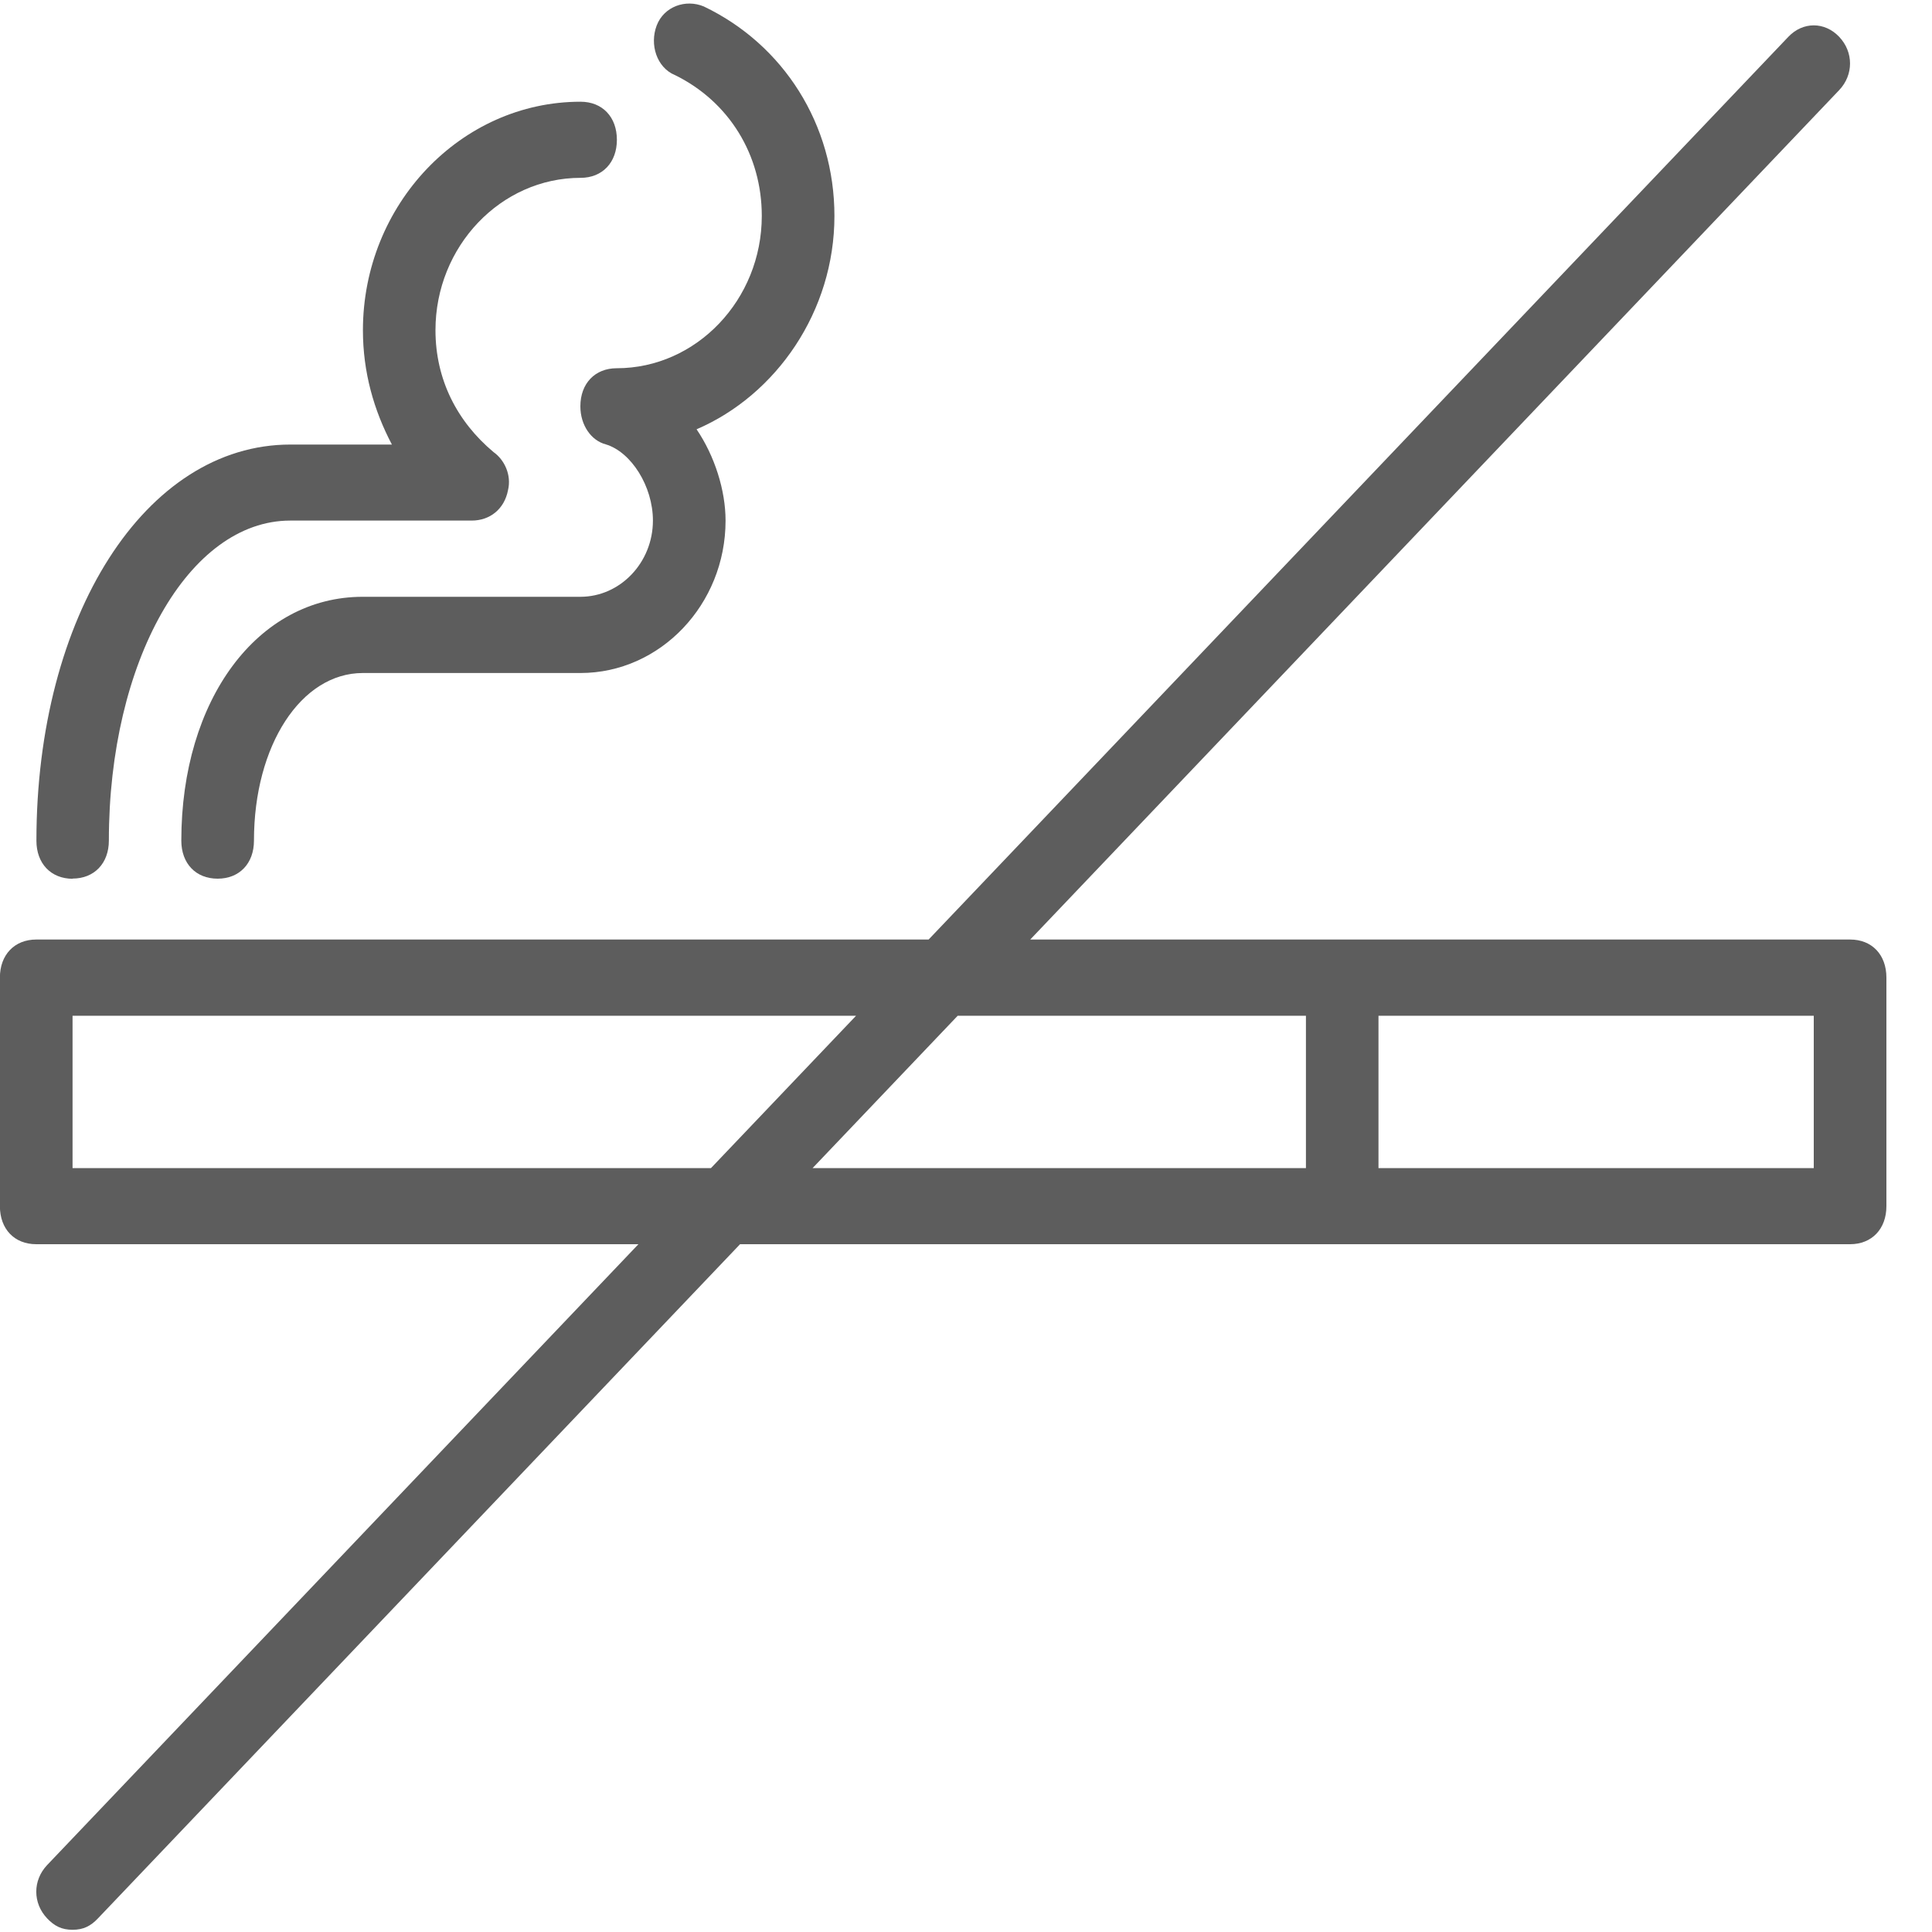 <svg height="20" viewBox="0 0 20 20" width="20" xmlns="http://www.w3.org/2000/svg"><g fill="#5d5d5d"><path d="m19.152 9.726h-5.257-3.23l8.374-8.793c.15-.158.15-.394 0-.552-.15-.158-.376-.158-.526 0l-8.9 9.345h-9.238c-.225 0-.376.158-.376.394v2.366c0 .237.15.394.376.394h6.234l-6.121 6.427c-.15.158-.15.394 0 .552.075.079.15.118.263.118s.188-.039.263-.118l6.647-6.979h6.234 5.257c.225 0 .376-.158.376-.394v-2.366c0-.237-.15-.394-.375-.394zm-18.401 2.366v-1.577h8.111l-1.502 1.577zm9.163-1.577h3.605v1.577h-5.107zm8.862 1.577h-4.506v-1.577h4.506z"/><path d="m.751 9.095c.225 0 .376-.158.376-.394 0-1.853.826-3.312 1.878-3.312h1.878c.188 0 .338-.118.376-.315.038-.158-.038-.315-.15-.394-.376-.315-.601-.749-.601-1.262 0-.867.676-1.577 1.502-1.577.225 0 .376-.158.376-.394s-.15-.394-.376-.394c-1.239 0-2.253 1.065-2.253 2.366 0 .434.113.828.3 1.183h-1.051c-1.502 0-2.629 1.774-2.629 4.101 0 .236.15.394.376.394z"/><path d="m6.985.776c.563.276.901.828.901 1.459 0 .867-.676 1.577-1.502 1.577-.225 0-.376.158-.376.394 0 .197.113.355.263.394.263.079.488.434.488.789 0 .434-.338.789-.751.789h-2.253c-1.089 0-1.878 1.065-1.878 2.524 0 .237.15.394.376.394s.376-.158.376-.394c0-.986.488-1.735 1.127-1.735h2.253c.826 0 1.502-.71 1.502-1.577 0-.315-.113-.67-.3-.946.826-.355 1.427-1.222 1.427-2.208 0-.946-.526-1.774-1.352-2.169-.188-.079-.413 0-.488.197s0 .434.188.513z"/></g></svg>